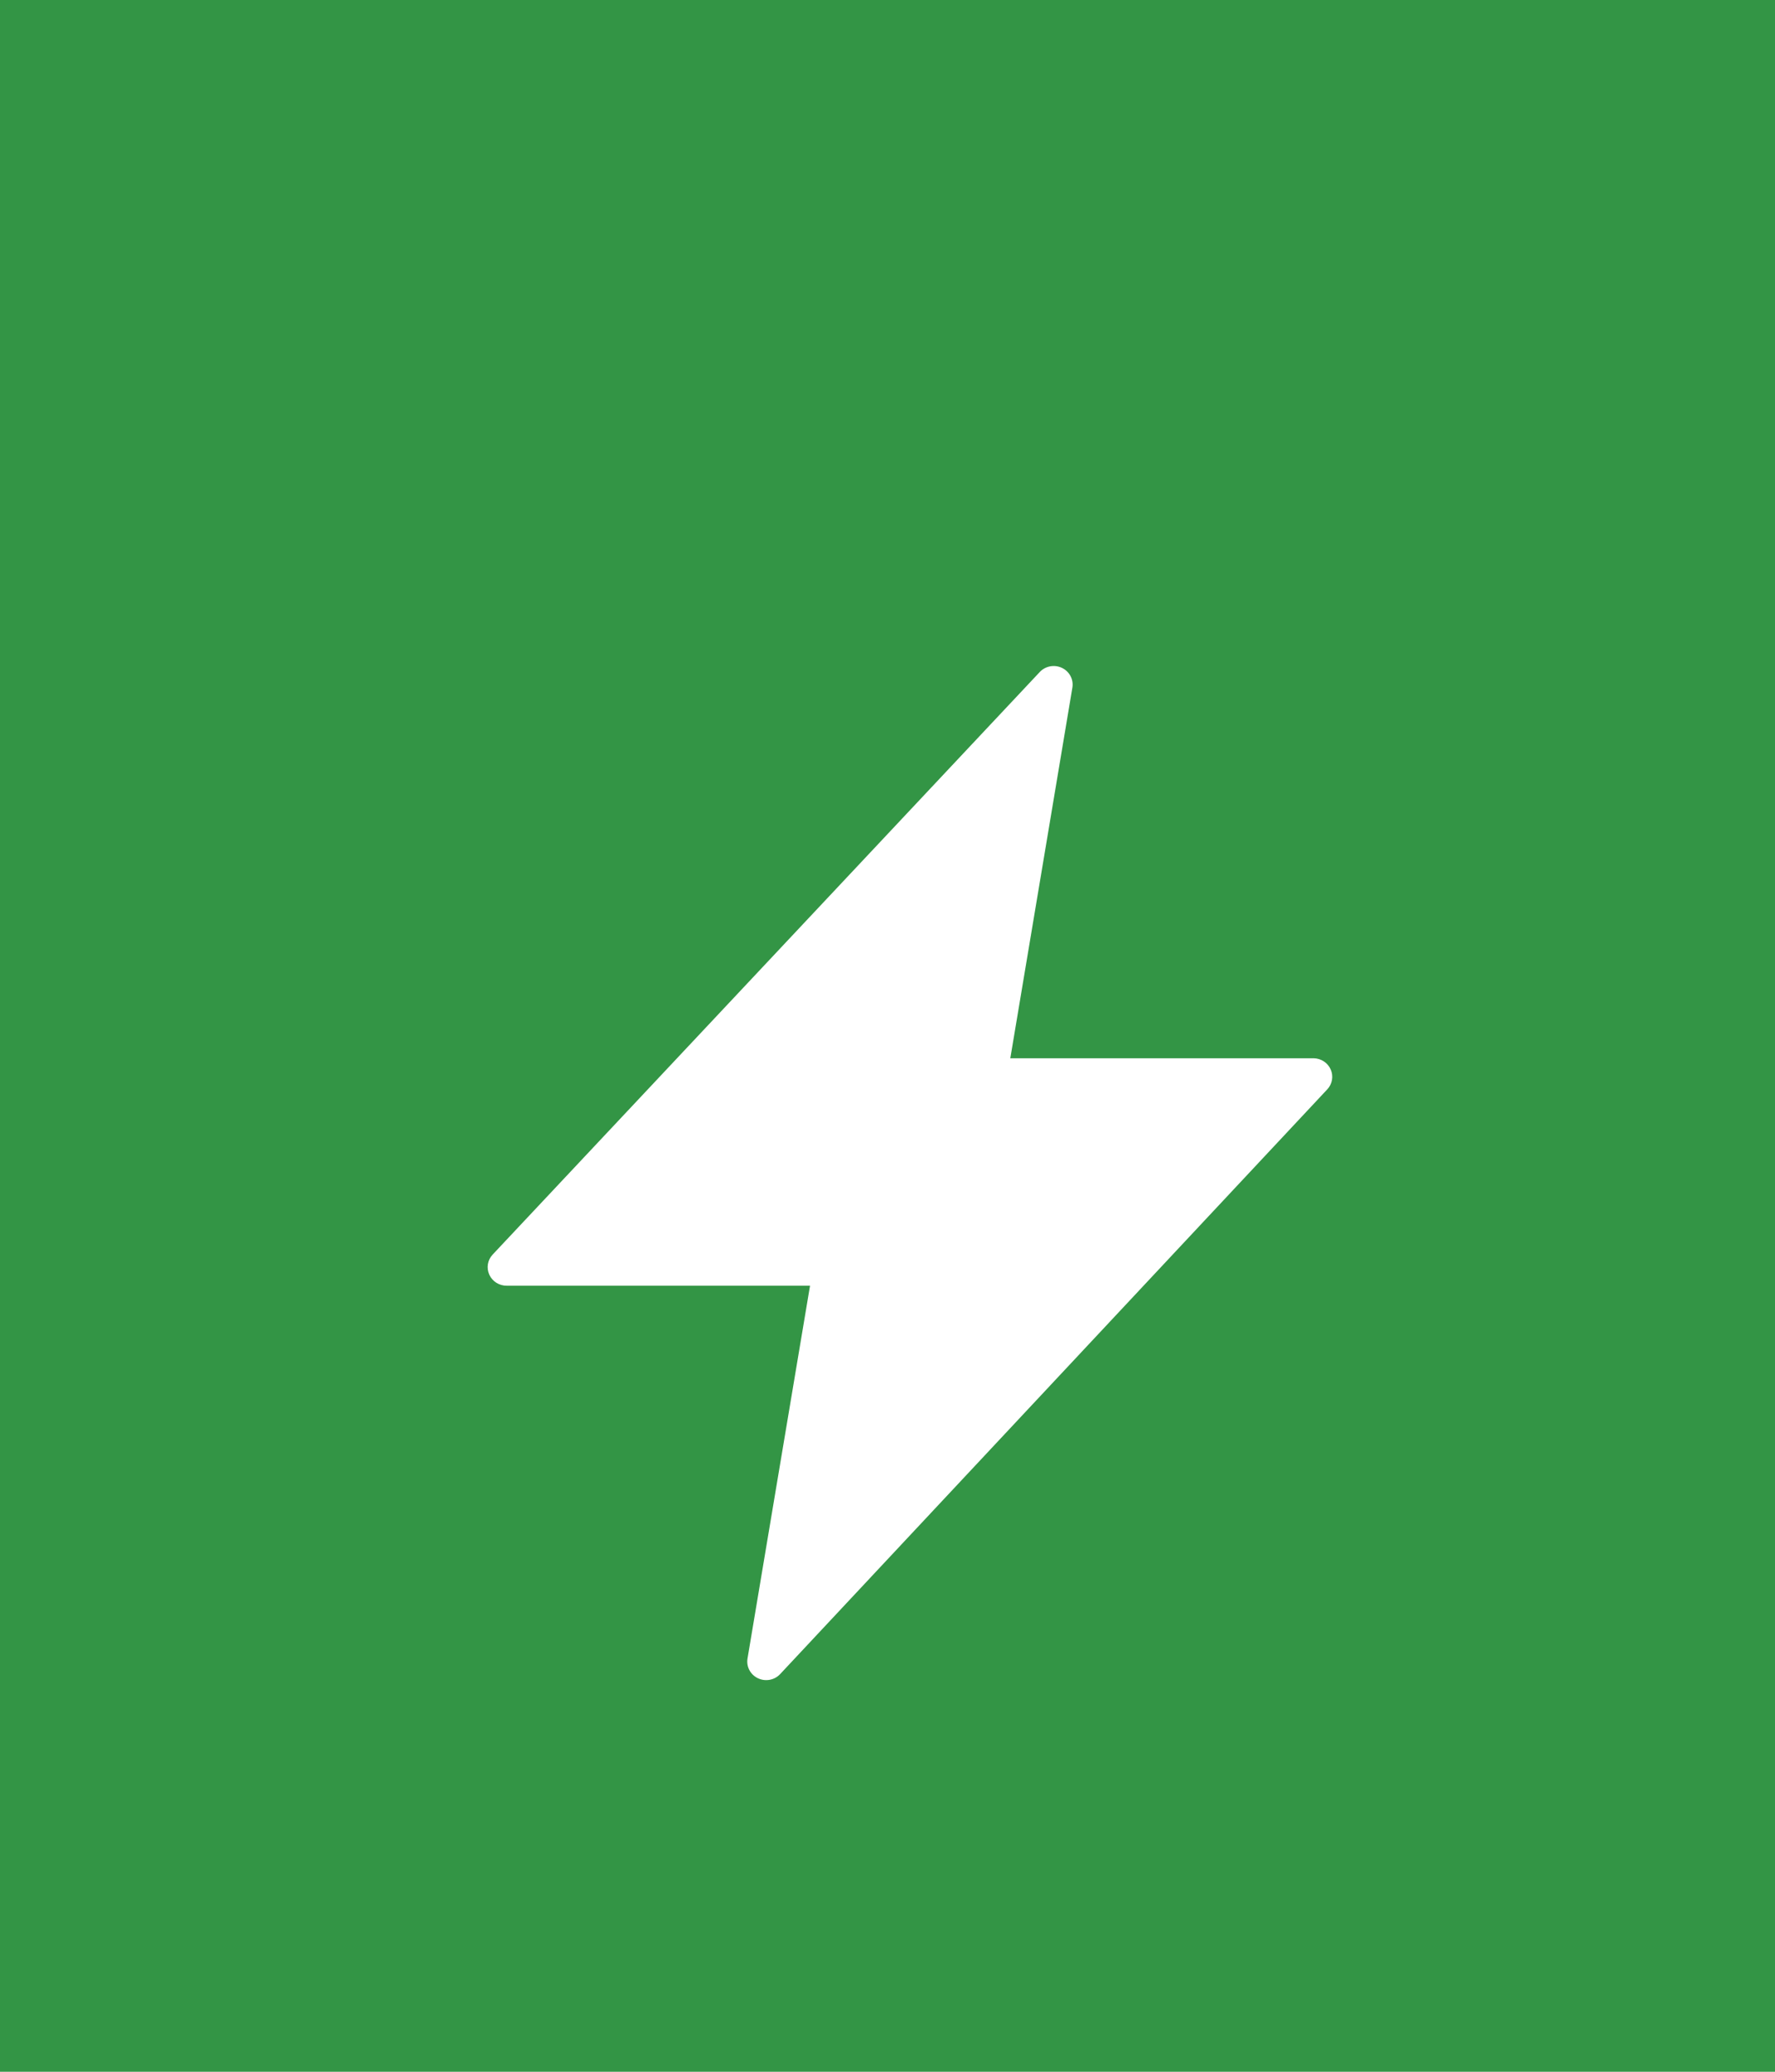 <?xml version="1.0" encoding="UTF-8"?>
<svg width="48px" height="56px" viewBox="0 0 48 56" version="1.1" xmlns="http://www.w3.org/2000/svg" xmlns:xlink="http://www.w3.org/1999/xlink">
    <!-- Generator: Sketch 48.2 (47327) - http://www.bohemiancoding.com/sketch -->
    <title>icon-zero energy</title>
    <desc>Created with Sketch.</desc>
    <defs></defs>
    <g id="Page-1" stroke="none" stroke-width="1" fill="none" fill-rule="evenodd">
        <g id="icon-zero-energy">
            <rect id="Rectangle-2-Copy-2" fill="#339545" x="0" y="0" width="48" height="56"></rect>
            <g id="icon/energy-white" transform="translate(12, 18)" fill="#FFFFFF">
                <g id="Shape">
                    <path d="M23.524,10.605 L15.321,10.605 L17,0.583 C17.035,0.365 16.921,0.15 16.718,0.053 C16.516,-0.043 16.272,0.001 16.119,0.163 L1.321,15.913 C1.184,16.06 1.149,16.273 1.232,16.455 C1.314,16.638 1.499,16.754 1.702,16.753 L9.905,16.753 L8.214,26.833 C8.179,27.052 8.293,27.267 8.496,27.363 C8.699,27.46 8.942,27.415 9.095,27.253 L23.893,11.445 C24.029,11.299 24.065,11.089 23.985,10.908 C23.906,10.727 23.725,10.608 23.524,10.605 Z" fill-rule="nonzero"></path>
                </g>
            </g>
        </g>
    </g>
</svg>